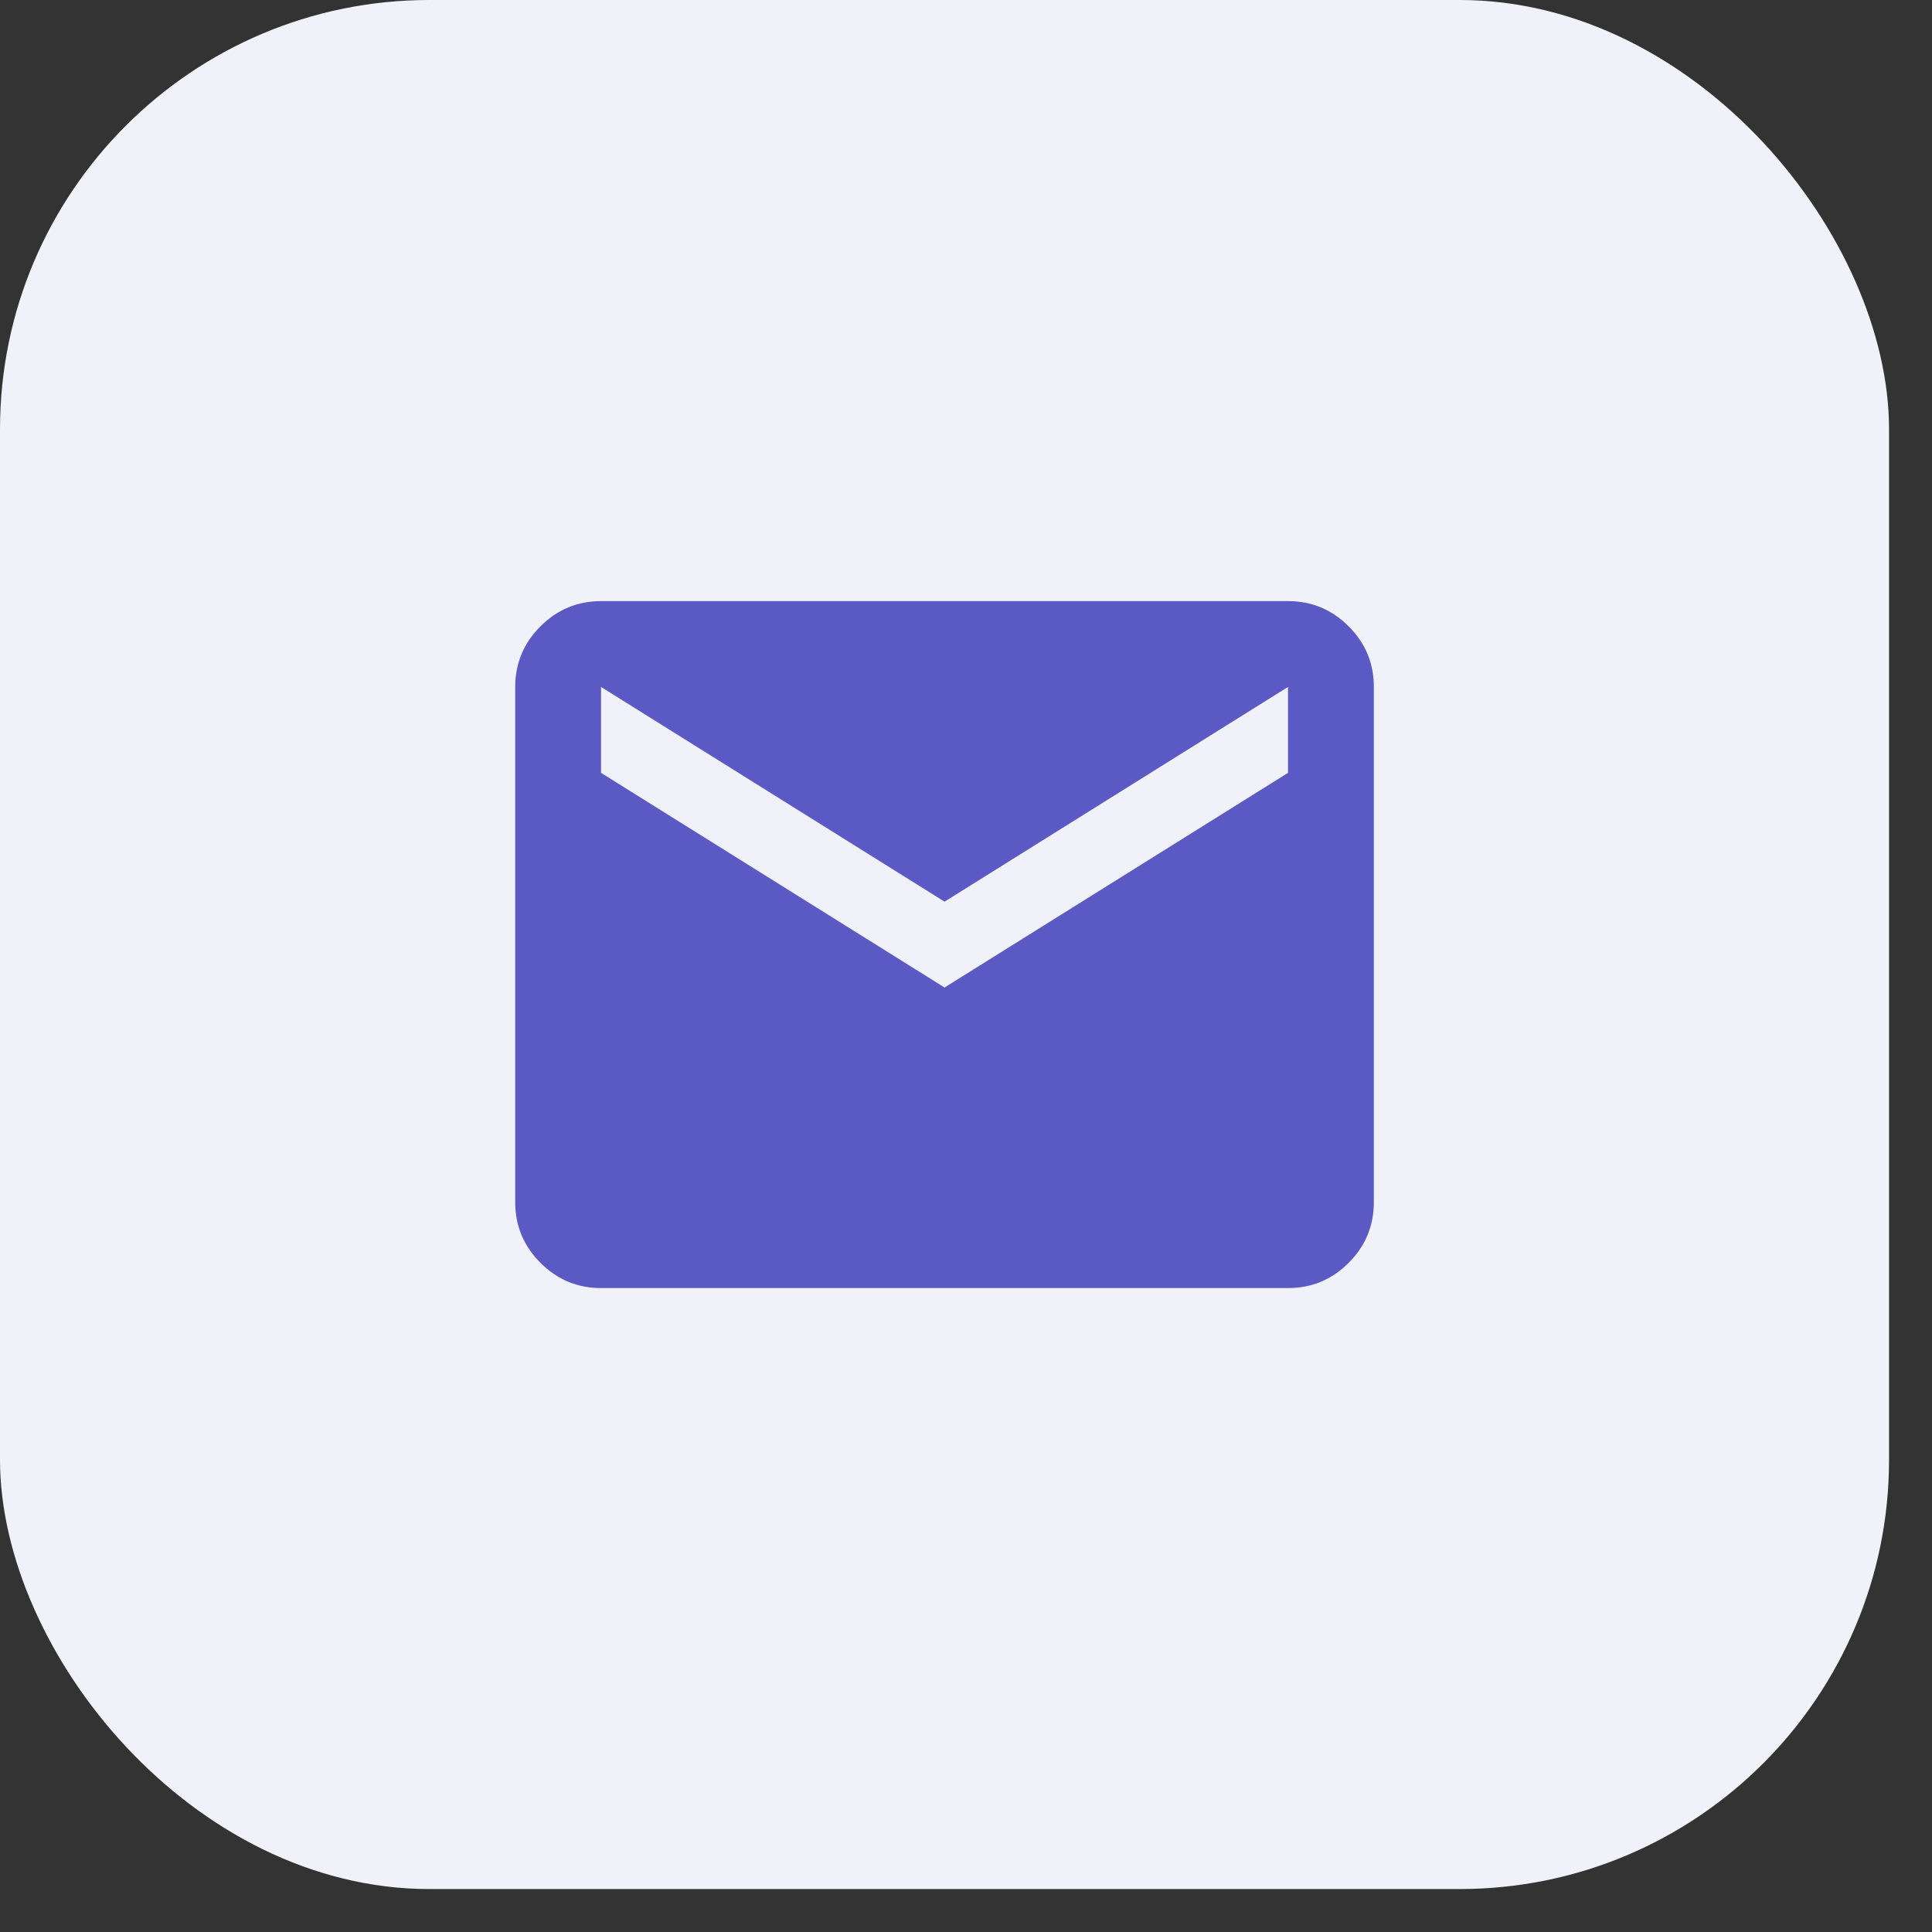 <svg width="30" height="30" viewBox="0 0 30 30" fill="none" xmlns="http://www.w3.org/2000/svg">
<rect x="0" y="0" width="30" height="30" fill="#333333" stroke="none"/>
<rect width="29.333" height="29.333" rx="6.667" fill="#F1F2F9"/>
<path d="M9.333 20.001C8.967 20.001 8.653 19.87 8.392 19.609C8.131 19.348 8 19.034 8 18.667V10.667C8 10.301 8.131 9.987 8.392 9.726C8.653 9.465 8.967 9.334 9.333 9.334H20C20.367 9.334 20.681 9.465 20.942 9.726C21.203 9.987 21.334 10.301 21.333 10.667V18.667C21.333 19.034 21.203 19.348 20.942 19.609C20.681 19.871 20.367 20.001 20 20.001H9.333ZM14.667 15.334L20 12.001V10.667L14.667 14.001L9.333 10.667V12.001L14.667 15.334Z" fill="#5B59C4"/>
</svg>
